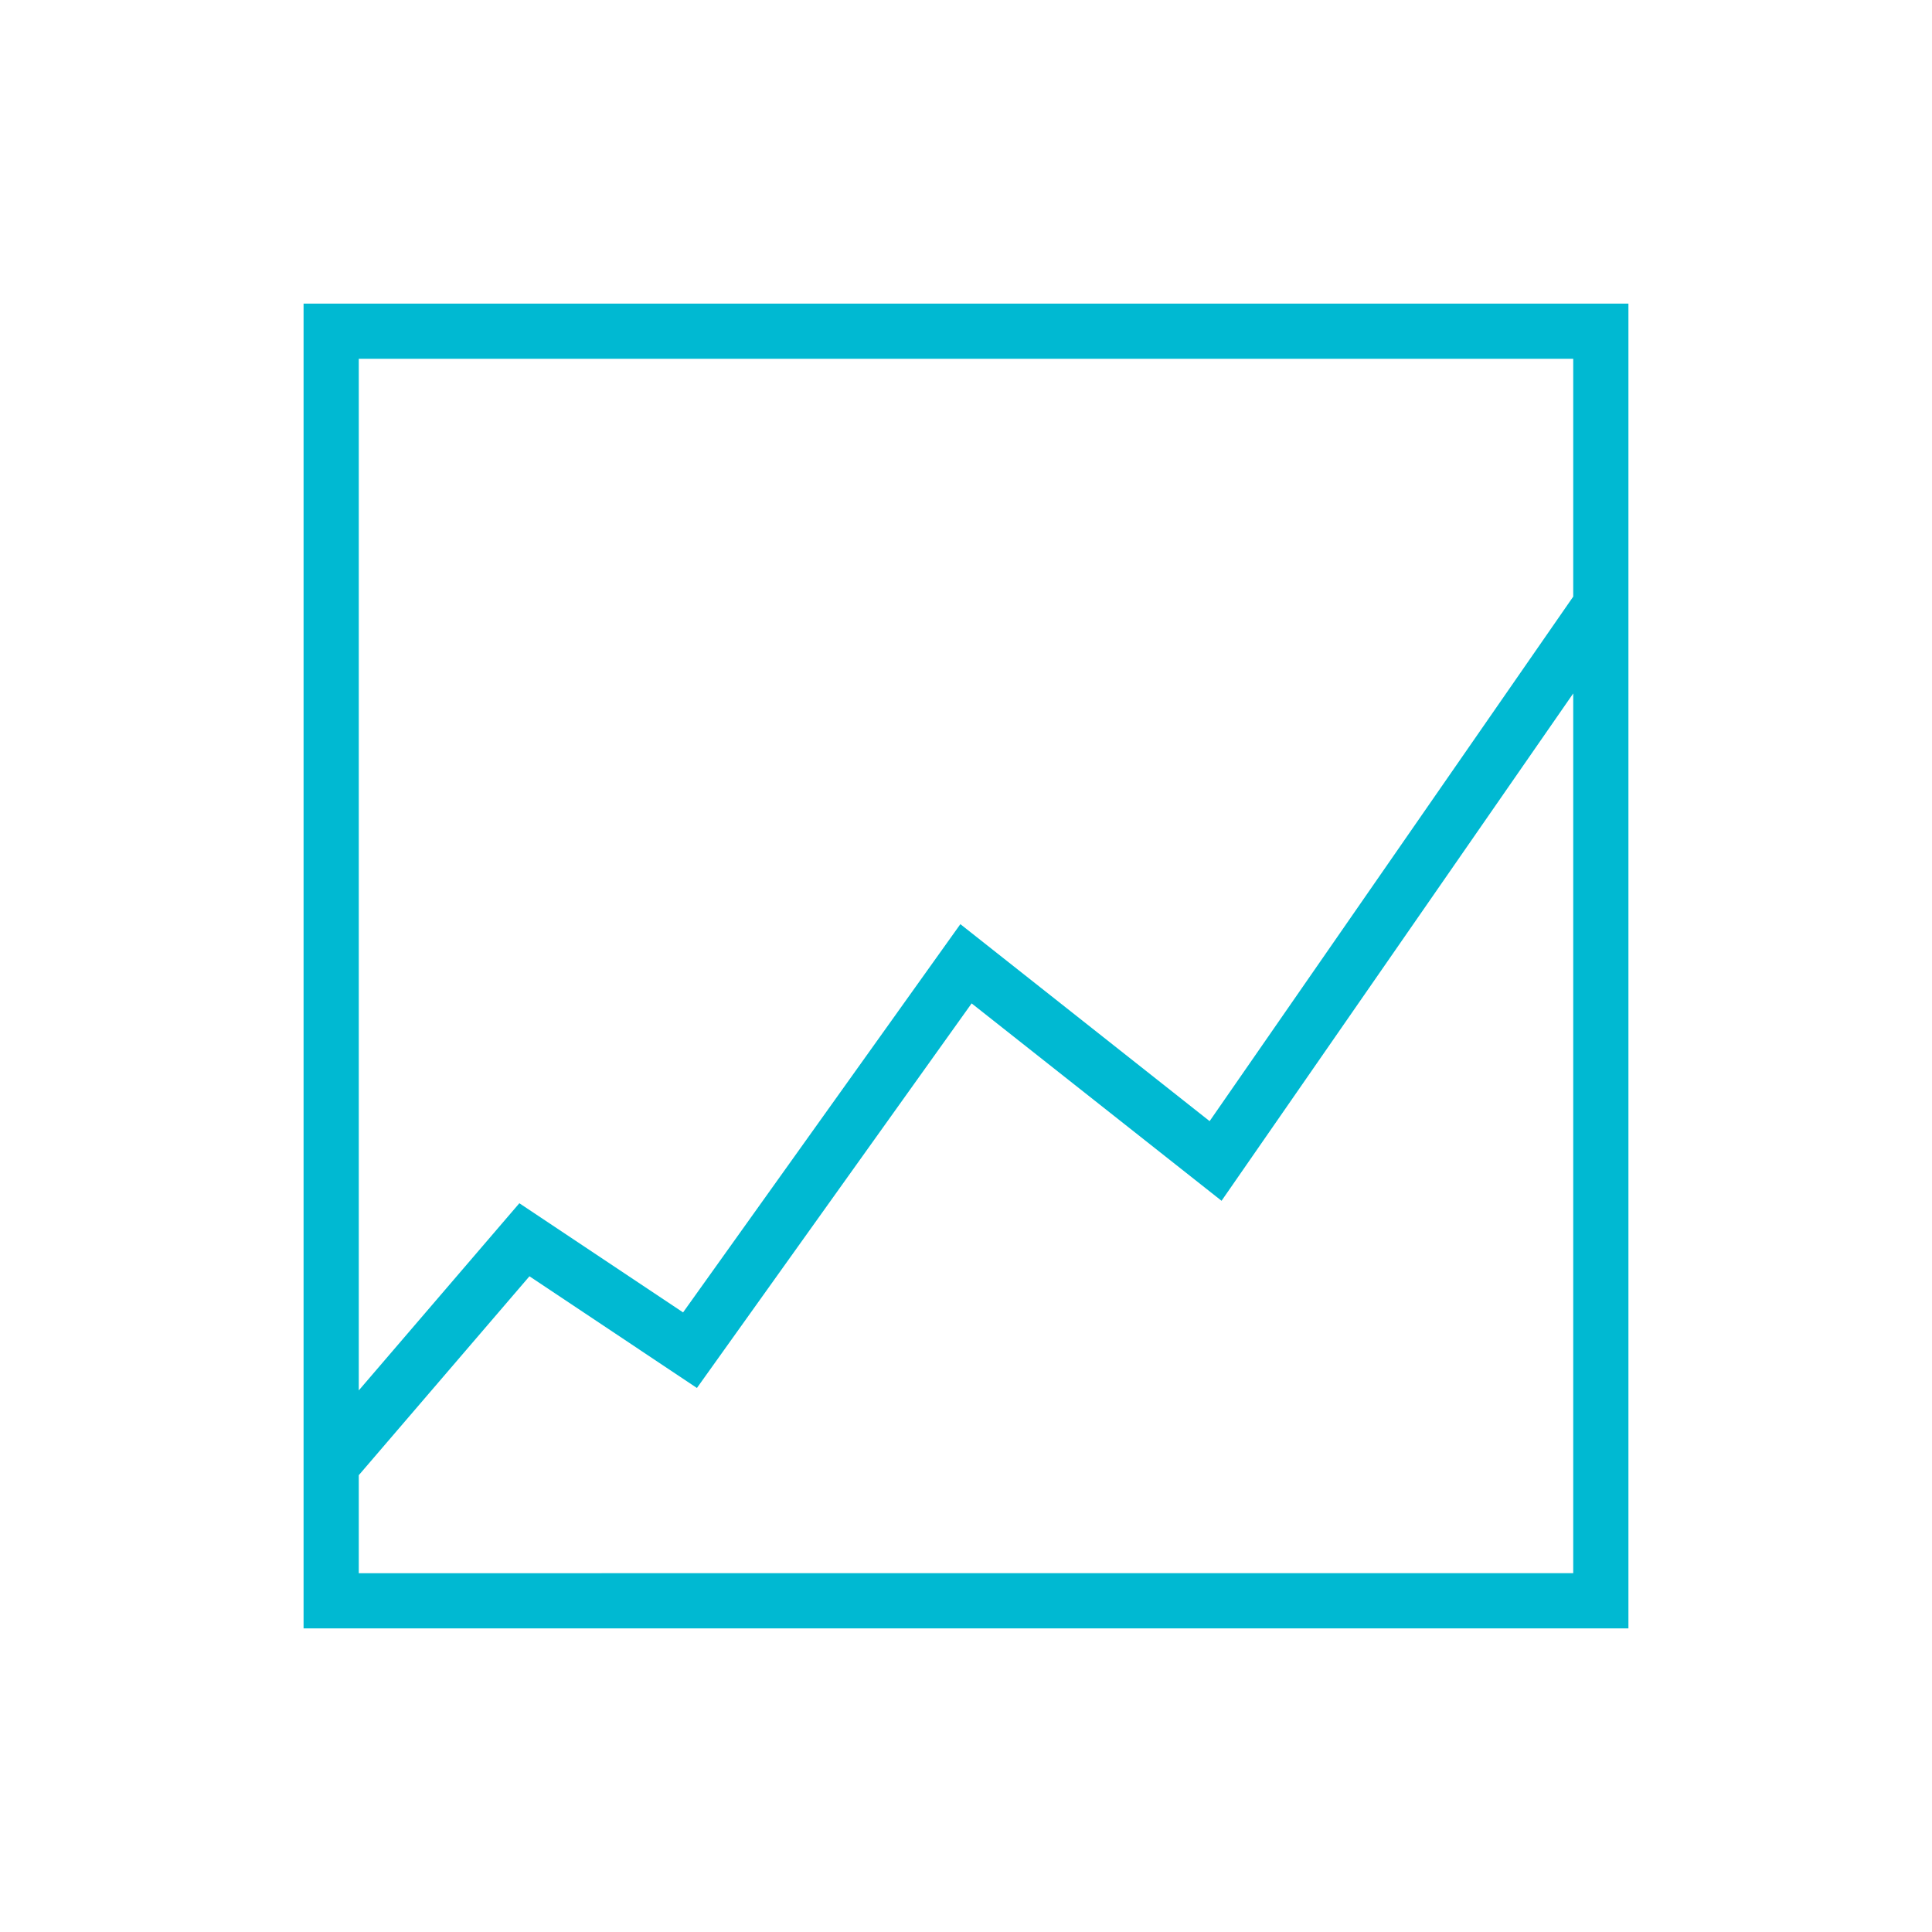 <?xml version="1.0" encoding="utf-8"?>
<!-- Generator: Adobe Illustrator 16.0.0, SVG Export Plug-In . SVG Version: 6.00 Build 0)  -->
<!DOCTYPE svg PUBLIC "-//W3C//DTD SVG 1.1//EN" "http://www.w3.org/Graphics/SVG/1.1/DTD/svg11.dtd">
<svg version="1.1" id="Layer_1" xmlns="http://www.w3.org/2000/svg" xmlns:xlink="http://www.w3.org/1999/xlink" x="0px" y="0px"
	 width="70px" height="70px" viewBox="0 0 70 70" enable-background="new 0 0 70 70" xml:space="preserve">
<path fill="#00B9D2" d="M10.999,11v48h48.002V11H10.999z M57.001,13v8.616L43.827,40.621l-9.031-7.137L24.749,47.551l-5.932-3.955
	l-5.818,6.781V13H57.001z M12.999,57v-3.551l6.184-7.207l6.068,4.047l9.953-13.934l9.055,7.152l12.742-18.382v31.873L12.999,57
	L12.999,57z"/>
</svg>
